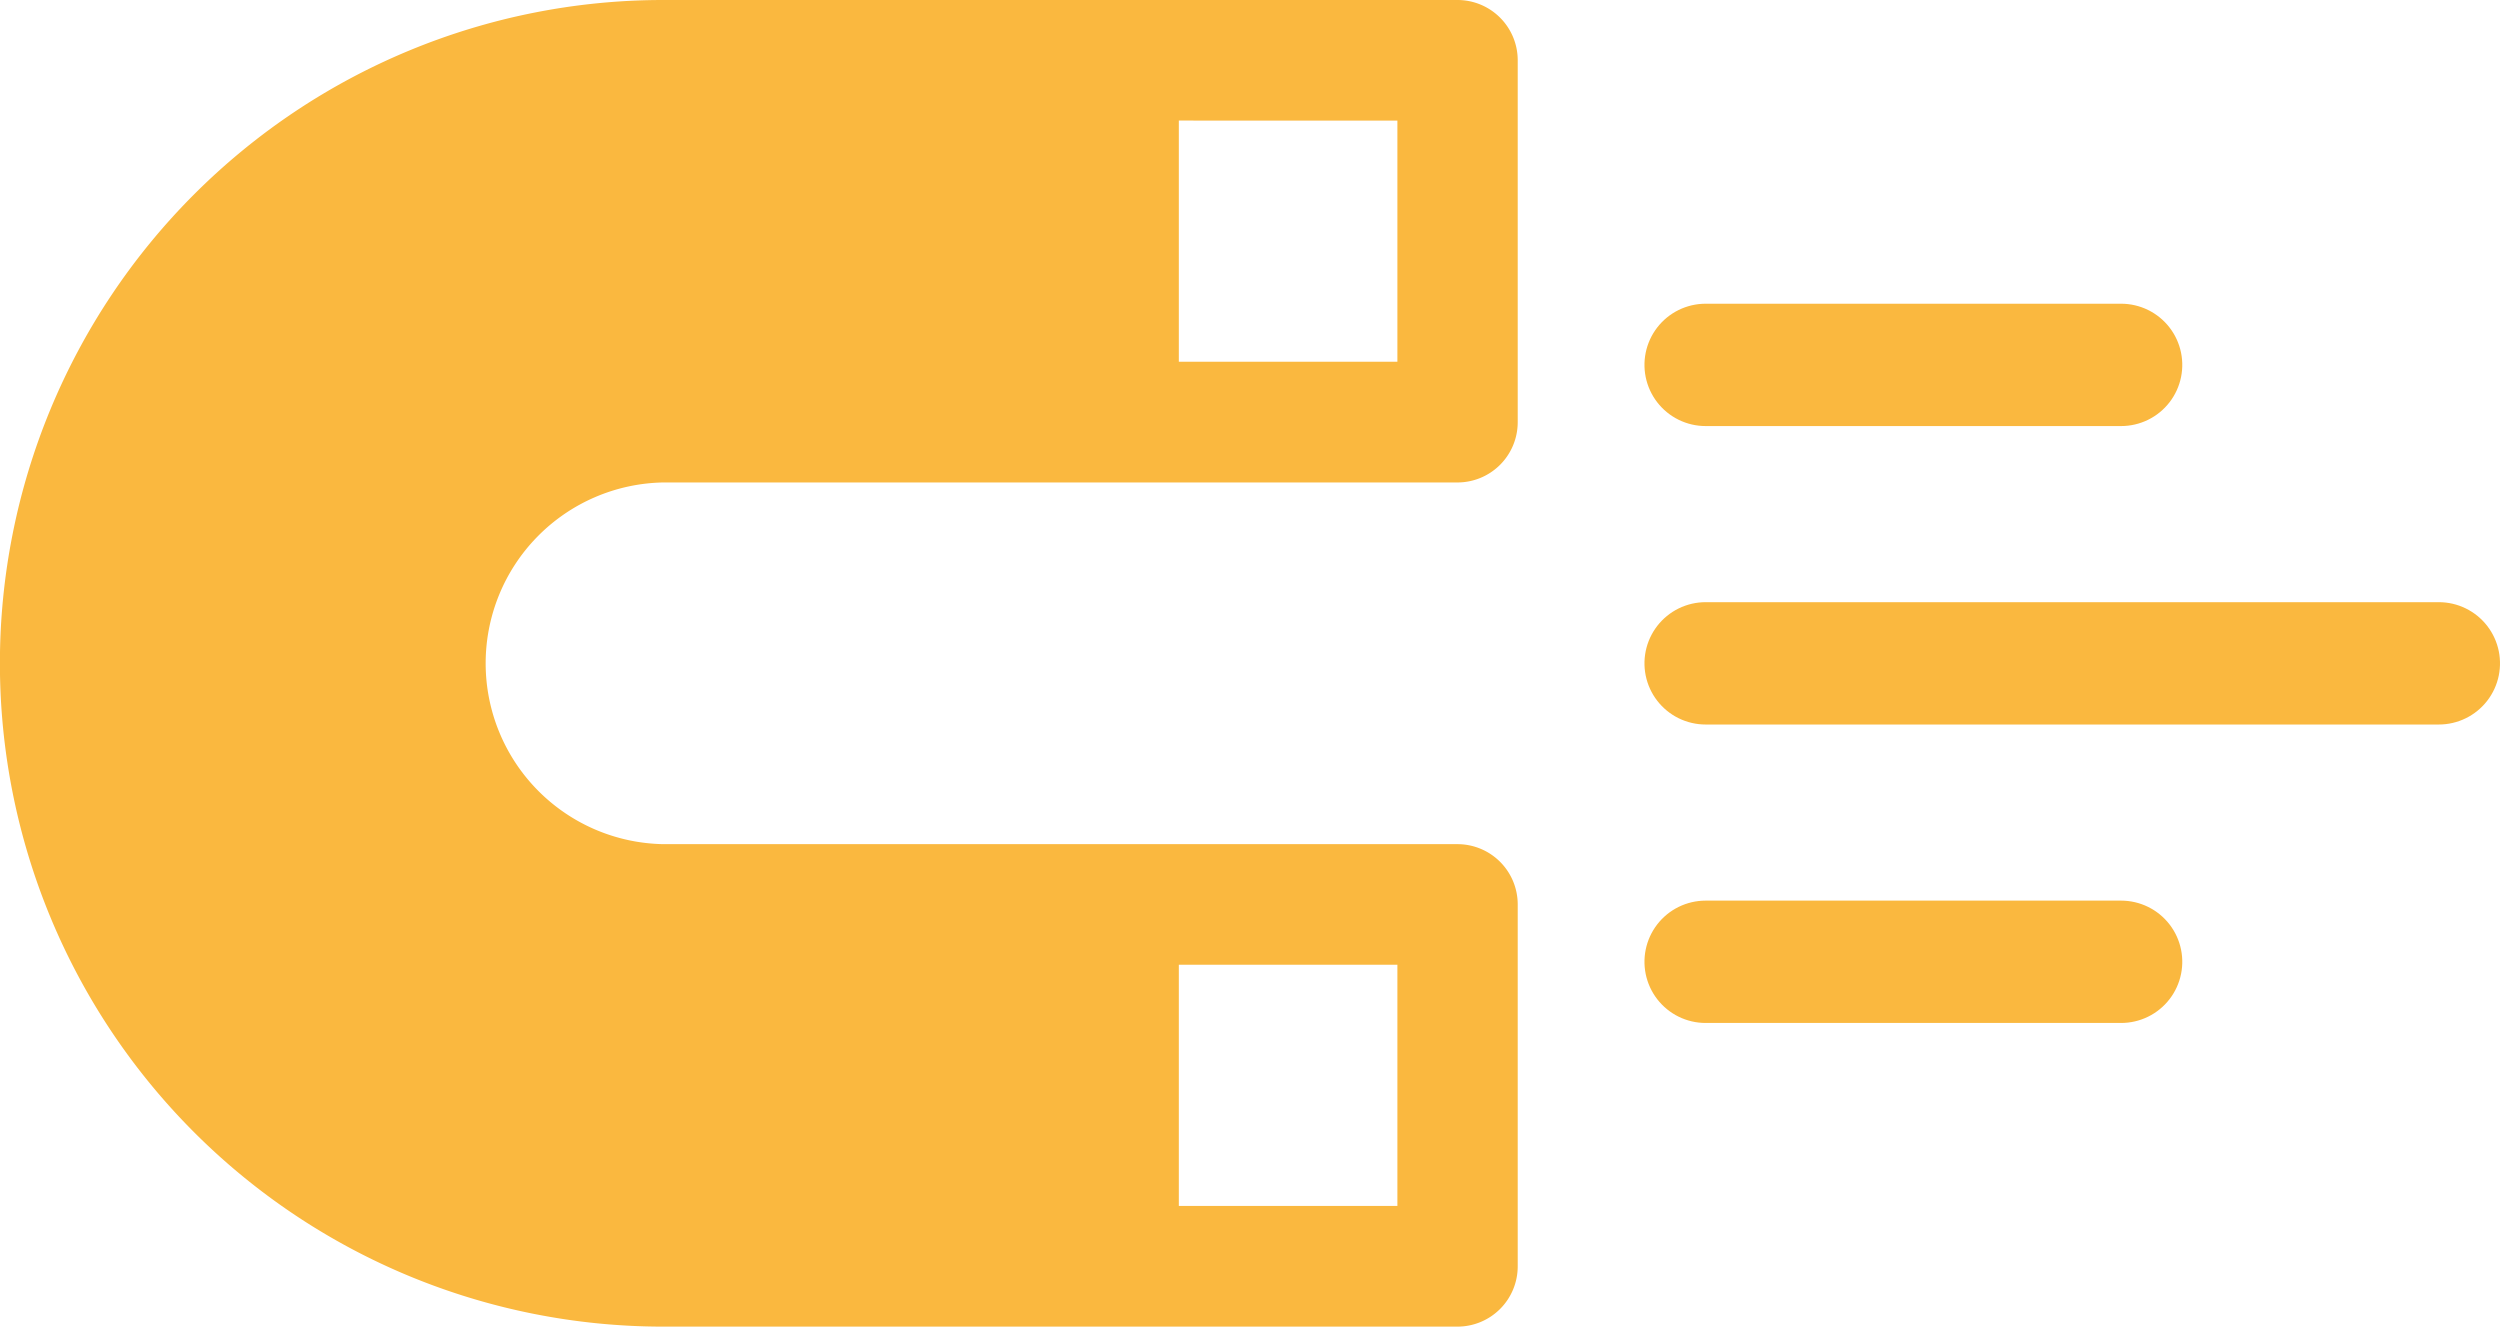 <?xml version="1.0" encoding="UTF-8"?> <svg xmlns="http://www.w3.org/2000/svg" width="40.869" height="21.687" viewBox="0 0 40.869 21.687"><g id="Gruppe_1980" data-name="Gruppe 1980" transform="translate(39.869) rotate(90)"><g id="magnet" transform="translate(0 15.058)"><g id="Group_1692" data-name="Group 1692"><path id="Path_3938" data-name="Path 3938" d="M21.687,13.967l0-12.981A.985.985,0,0,0,20.7,0H14.785A.985.985,0,0,0,13.8.985h0V13.969a2.957,2.957,0,0,1-5.913,0V.985A.985.985,0,0,0,6.9,0H.987A.985.985,0,0,0,0,.985H0L0,13.969a10.843,10.843,0,0,0,21.687,0Zm-5.916-12h3.943V5.54H15.771Zm-13.8,0H5.914V5.54H1.971Z" fill="#fab83f"></path></g></g><g id="Gruppe_1755" data-name="Gruppe 1755" transform="translate(5.965)"><line id="Linie_18" data-name="Linie 18" y1="6.792" transform="translate(0 5.194)" fill="none" stroke="#fab83f" stroke-linecap="round" stroke-miterlimit="10" stroke-width="2"></line><line id="Linie_19" data-name="Linie 19" y1="11.986" transform="translate(4.879)" fill="none" stroke="#fab83f" stroke-linecap="round" stroke-miterlimit="10" stroke-width="2"></line><line id="Linie_20" data-name="Linie 20" y1="6.792" transform="translate(9.758 5.194)" fill="none" stroke="#fab83f" stroke-linecap="round" stroke-miterlimit="10" stroke-width="2"></line></g></g></svg> 